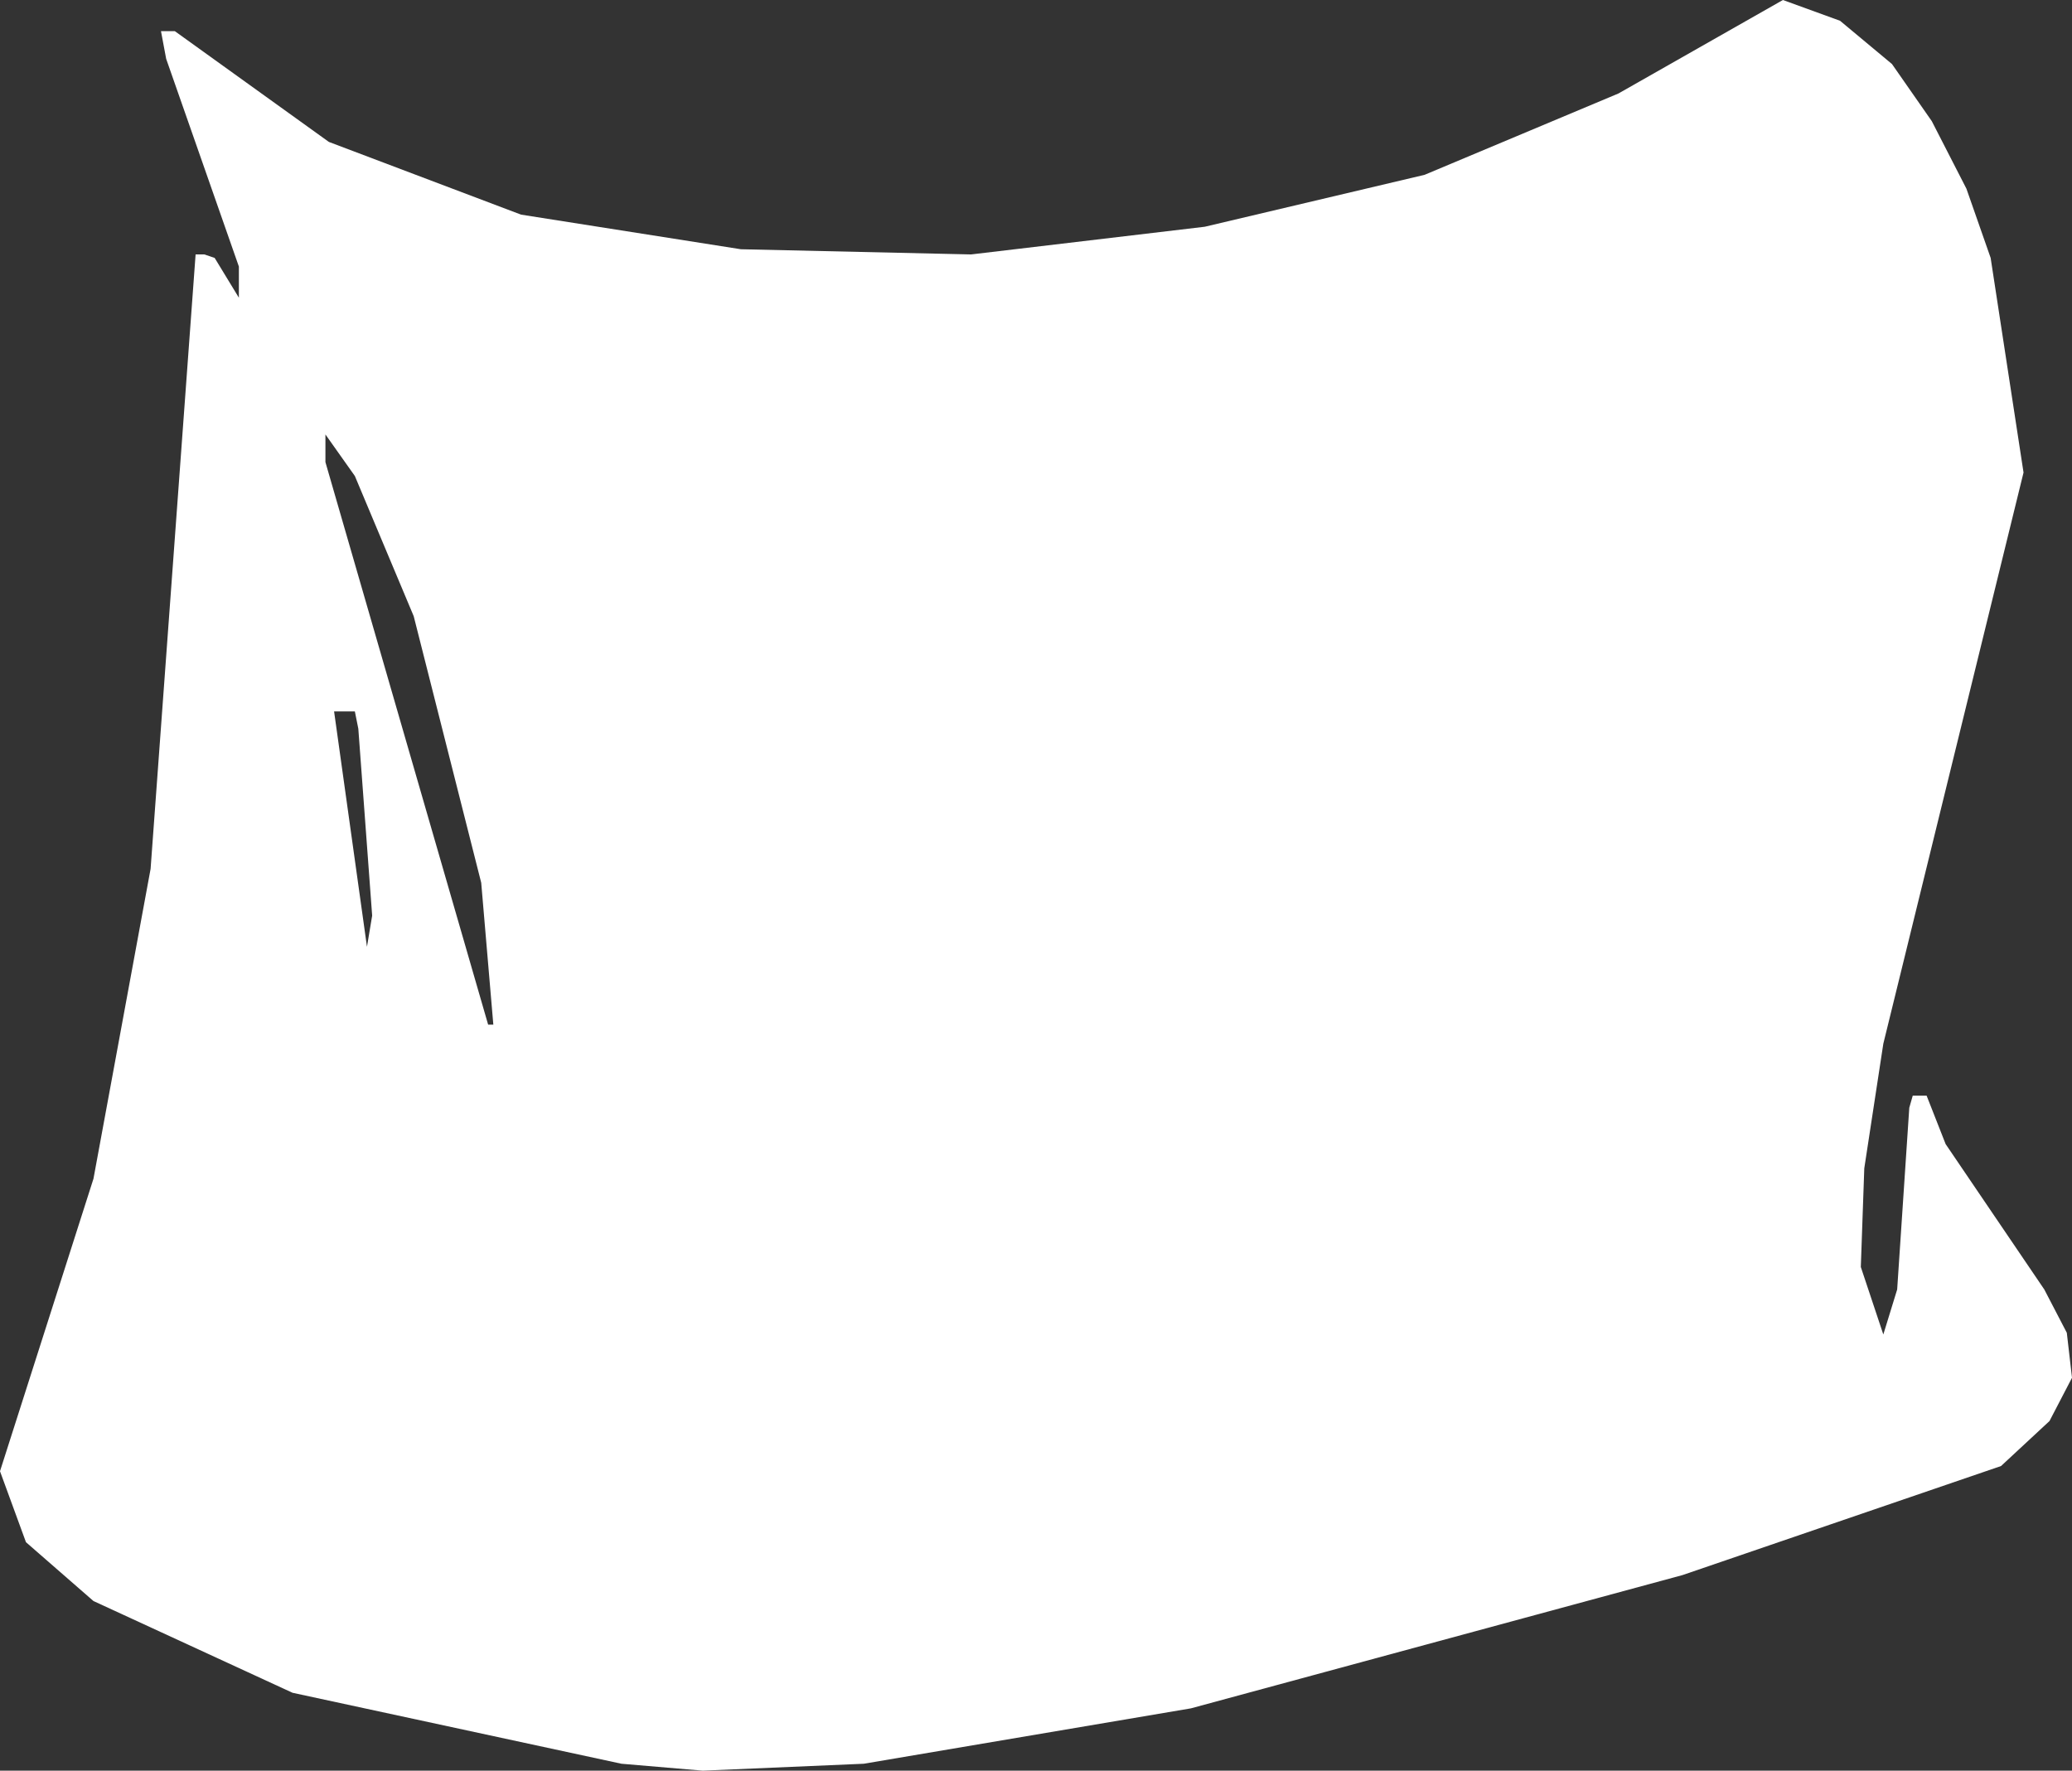 <?xml version="1.0" encoding="UTF-8" standalone="no"?>
<svg xmlns:xlink="http://www.w3.org/1999/xlink" height="51.15px" width="59.85px" xmlns="http://www.w3.org/2000/svg">
  <rect width="100%" height="100%" fill="#333333" stroke="none"/>
  <g transform="matrix(1.0, 0.0, 0.0, 1.0, 0.0, 0.0)">
    <path d="M5.05 0.9 L9.5 4.1 15.05 6.2 21.4 7.2 28.05 7.35 34.8 6.55 41.15 5.05 46.75 2.7 51.5 0.0 53.15 0.6 54.65 1.85 55.8 3.5 56.8 5.45 57.5 7.45 58.45 13.65 54.4 30.15 53.85 33.75 53.75 36.6 54.4 38.55 54.8 37.25 55.15 32.0 55.25 31.65 55.65 31.65 56.2 33.05 59.05 37.25 59.7 38.5 59.85 39.8 59.2 41.05 57.8 42.35 48.6 45.5 34.4 49.35 24.95 50.95 20.3 51.15 17.95 50.95 8.45 48.9 2.7 46.25 0.75 44.55 0.0 42.5 2.7 34.05 4.35 25.1 5.65 7.35 5.9 7.35 6.2 7.45 6.9 8.6 6.9 7.7 4.8 1.7 4.65 0.9 5.05 0.9 M10.75 26.45 L10.35 21.05 10.25 20.55 9.65 20.55 10.6 27.35 10.75 26.45 M10.25 13.75 L9.4 12.55 9.4 13.35 14.1 29.6 14.25 29.6 13.9 25.5 11.95 17.8 10.25 13.75" fill="#ffffff" fill-rule="evenodd" stroke="none"/>
  </g>
</svg>
